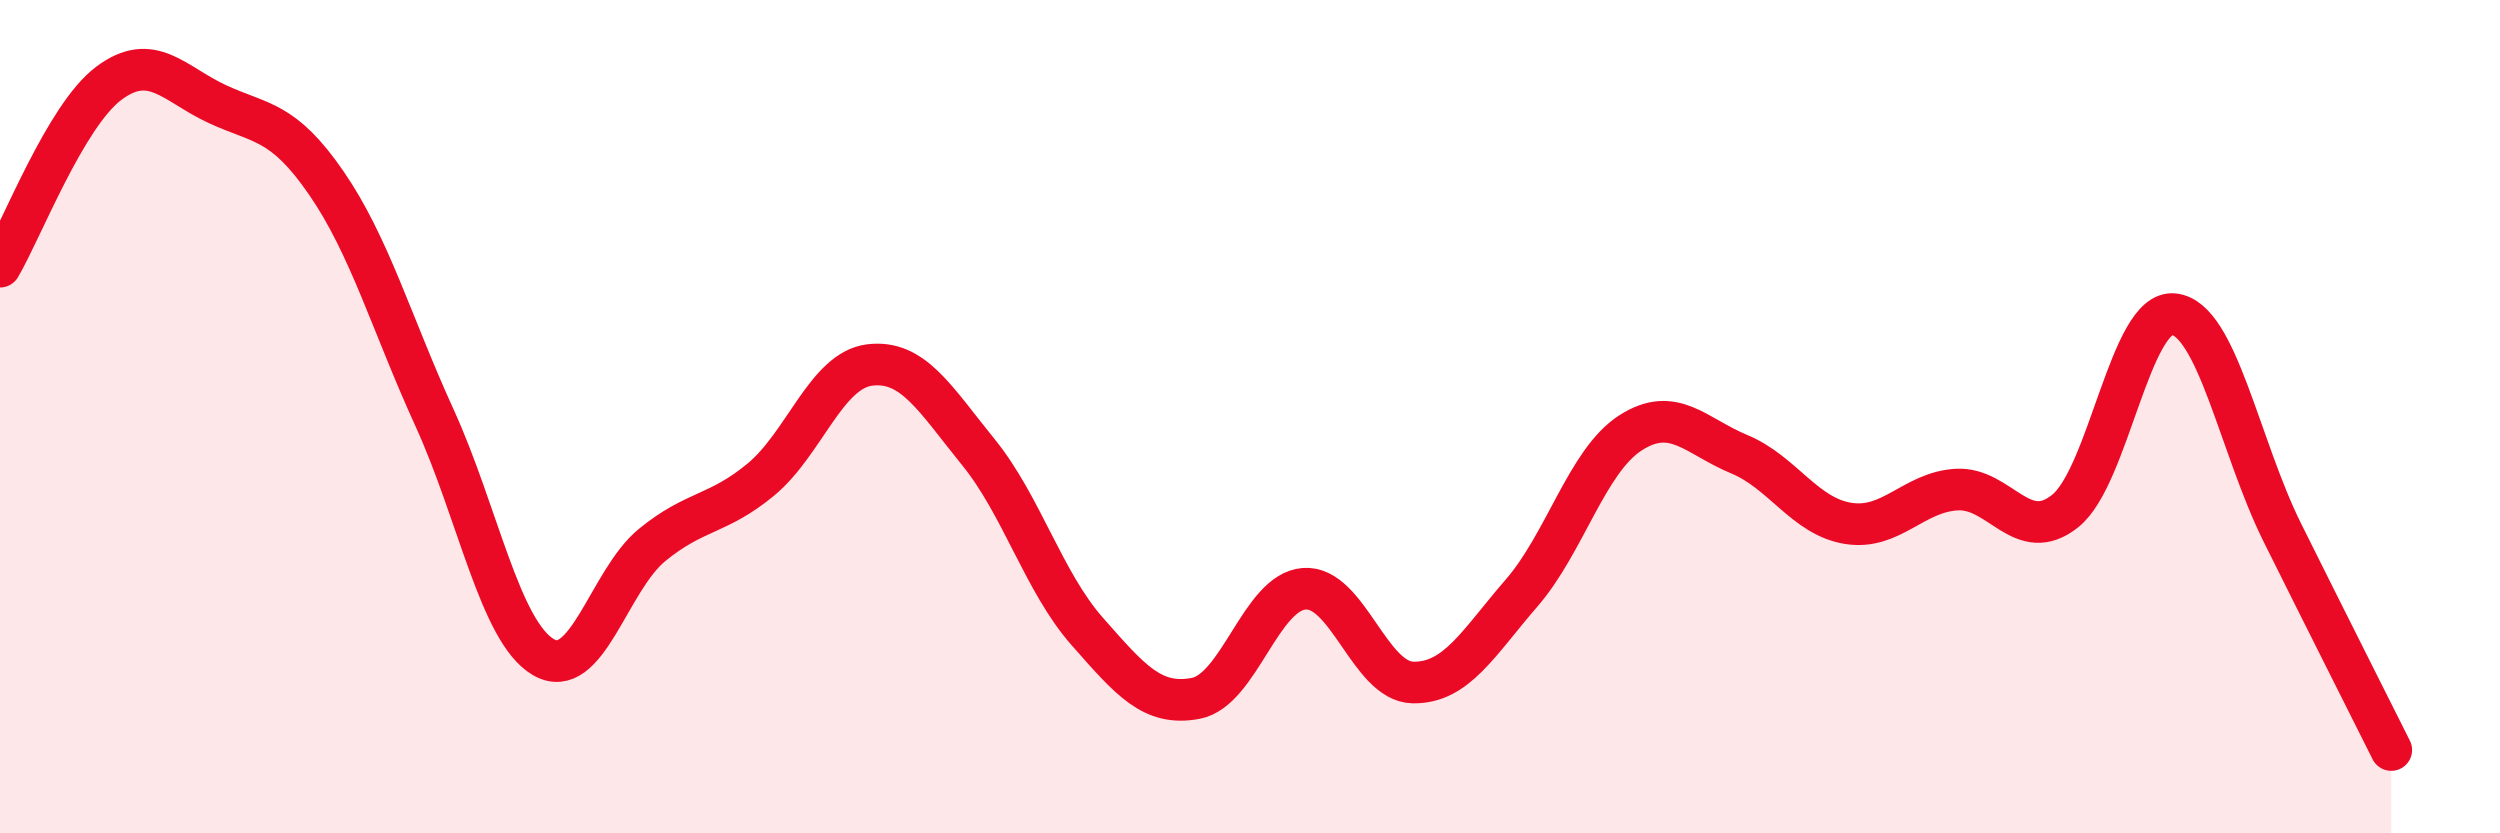 
    <svg width="60" height="20" viewBox="0 0 60 20" xmlns="http://www.w3.org/2000/svg">
      <path
        d="M 0,6.4 C 0.52,5.52 1.57,2.78 2.61,2 C 3.65,1.22 4.18,2.02 5.22,2.5 C 6.26,2.98 6.79,2.88 7.83,4.39 C 8.87,5.9 9.39,7.75 10.43,10.03 C 11.47,12.31 12,15.16 13.04,15.77 C 14.08,16.38 14.61,13.93 15.65,13.08 C 16.69,12.23 17.22,12.37 18.26,11.51 C 19.3,10.65 19.83,8.89 20.87,8.76 C 21.91,8.63 22.44,9.57 23.48,10.85 C 24.52,12.13 25.05,13.97 26.09,15.15 C 27.13,16.33 27.66,16.96 28.7,16.76 C 29.74,16.56 30.26,14.21 31.3,14.13 C 32.34,14.05 32.87,16.36 33.91,16.38 C 34.95,16.4 35.48,15.43 36.52,14.23 C 37.56,13.03 38.09,11.06 39.13,10.39 C 40.17,9.72 40.7,10.47 41.74,10.9 C 42.78,11.33 43.31,12.39 44.35,12.56 C 45.39,12.73 45.92,11.81 46.96,11.75 C 48,11.69 48.53,13.1 49.57,12.26 C 50.61,11.42 51.13,7.43 52.17,7.54 C 53.21,7.65 53.74,10.7 54.78,12.79 C 55.82,14.88 56.87,16.96 57.39,18L57.39 20L0 20Z"
        fill="#EB0A25"
        opacity="0.1"
        stroke-linecap="round"
        stroke-linejoin="round"
      />
      <path
        d="M 0,6.4 C 0.52,5.52 1.57,2.78 2.61,2 C 3.65,1.22 4.18,2.02 5.22,2.5 C 6.26,2.98 6.79,2.88 7.83,4.39 C 8.87,5.9 9.39,7.75 10.43,10.03 C 11.47,12.31 12,15.16 13.04,15.77 C 14.08,16.38 14.61,13.93 15.65,13.08 C 16.69,12.23 17.22,12.37 18.26,11.51 C 19.3,10.65 19.83,8.89 20.87,8.76 C 21.91,8.63 22.44,9.57 23.48,10.85 C 24.52,12.13 25.05,13.97 26.09,15.15 C 27.13,16.33 27.66,16.96 28.7,16.76 C 29.74,16.56 30.26,14.21 31.3,14.13 C 32.34,14.05 32.87,16.36 33.91,16.38 C 34.95,16.4 35.48,15.43 36.52,14.23 C 37.56,13.03 38.09,11.06 39.13,10.39 C 40.17,9.72 40.7,10.47 41.74,10.9 C 42.78,11.33 43.31,12.39 44.35,12.56 C 45.39,12.73 45.92,11.81 46.96,11.75 C 48,11.69 48.53,13.1 49.57,12.26 C 50.61,11.42 51.13,7.43 52.17,7.54 C 53.21,7.65 53.74,10.7 54.78,12.79 C 55.82,14.88 56.87,16.96 57.39,18"
        stroke="#EB0A25"
        stroke-width="1"
        fill="none"
        stroke-linecap="round"
        stroke-linejoin="round"
      />
    </svg>
  